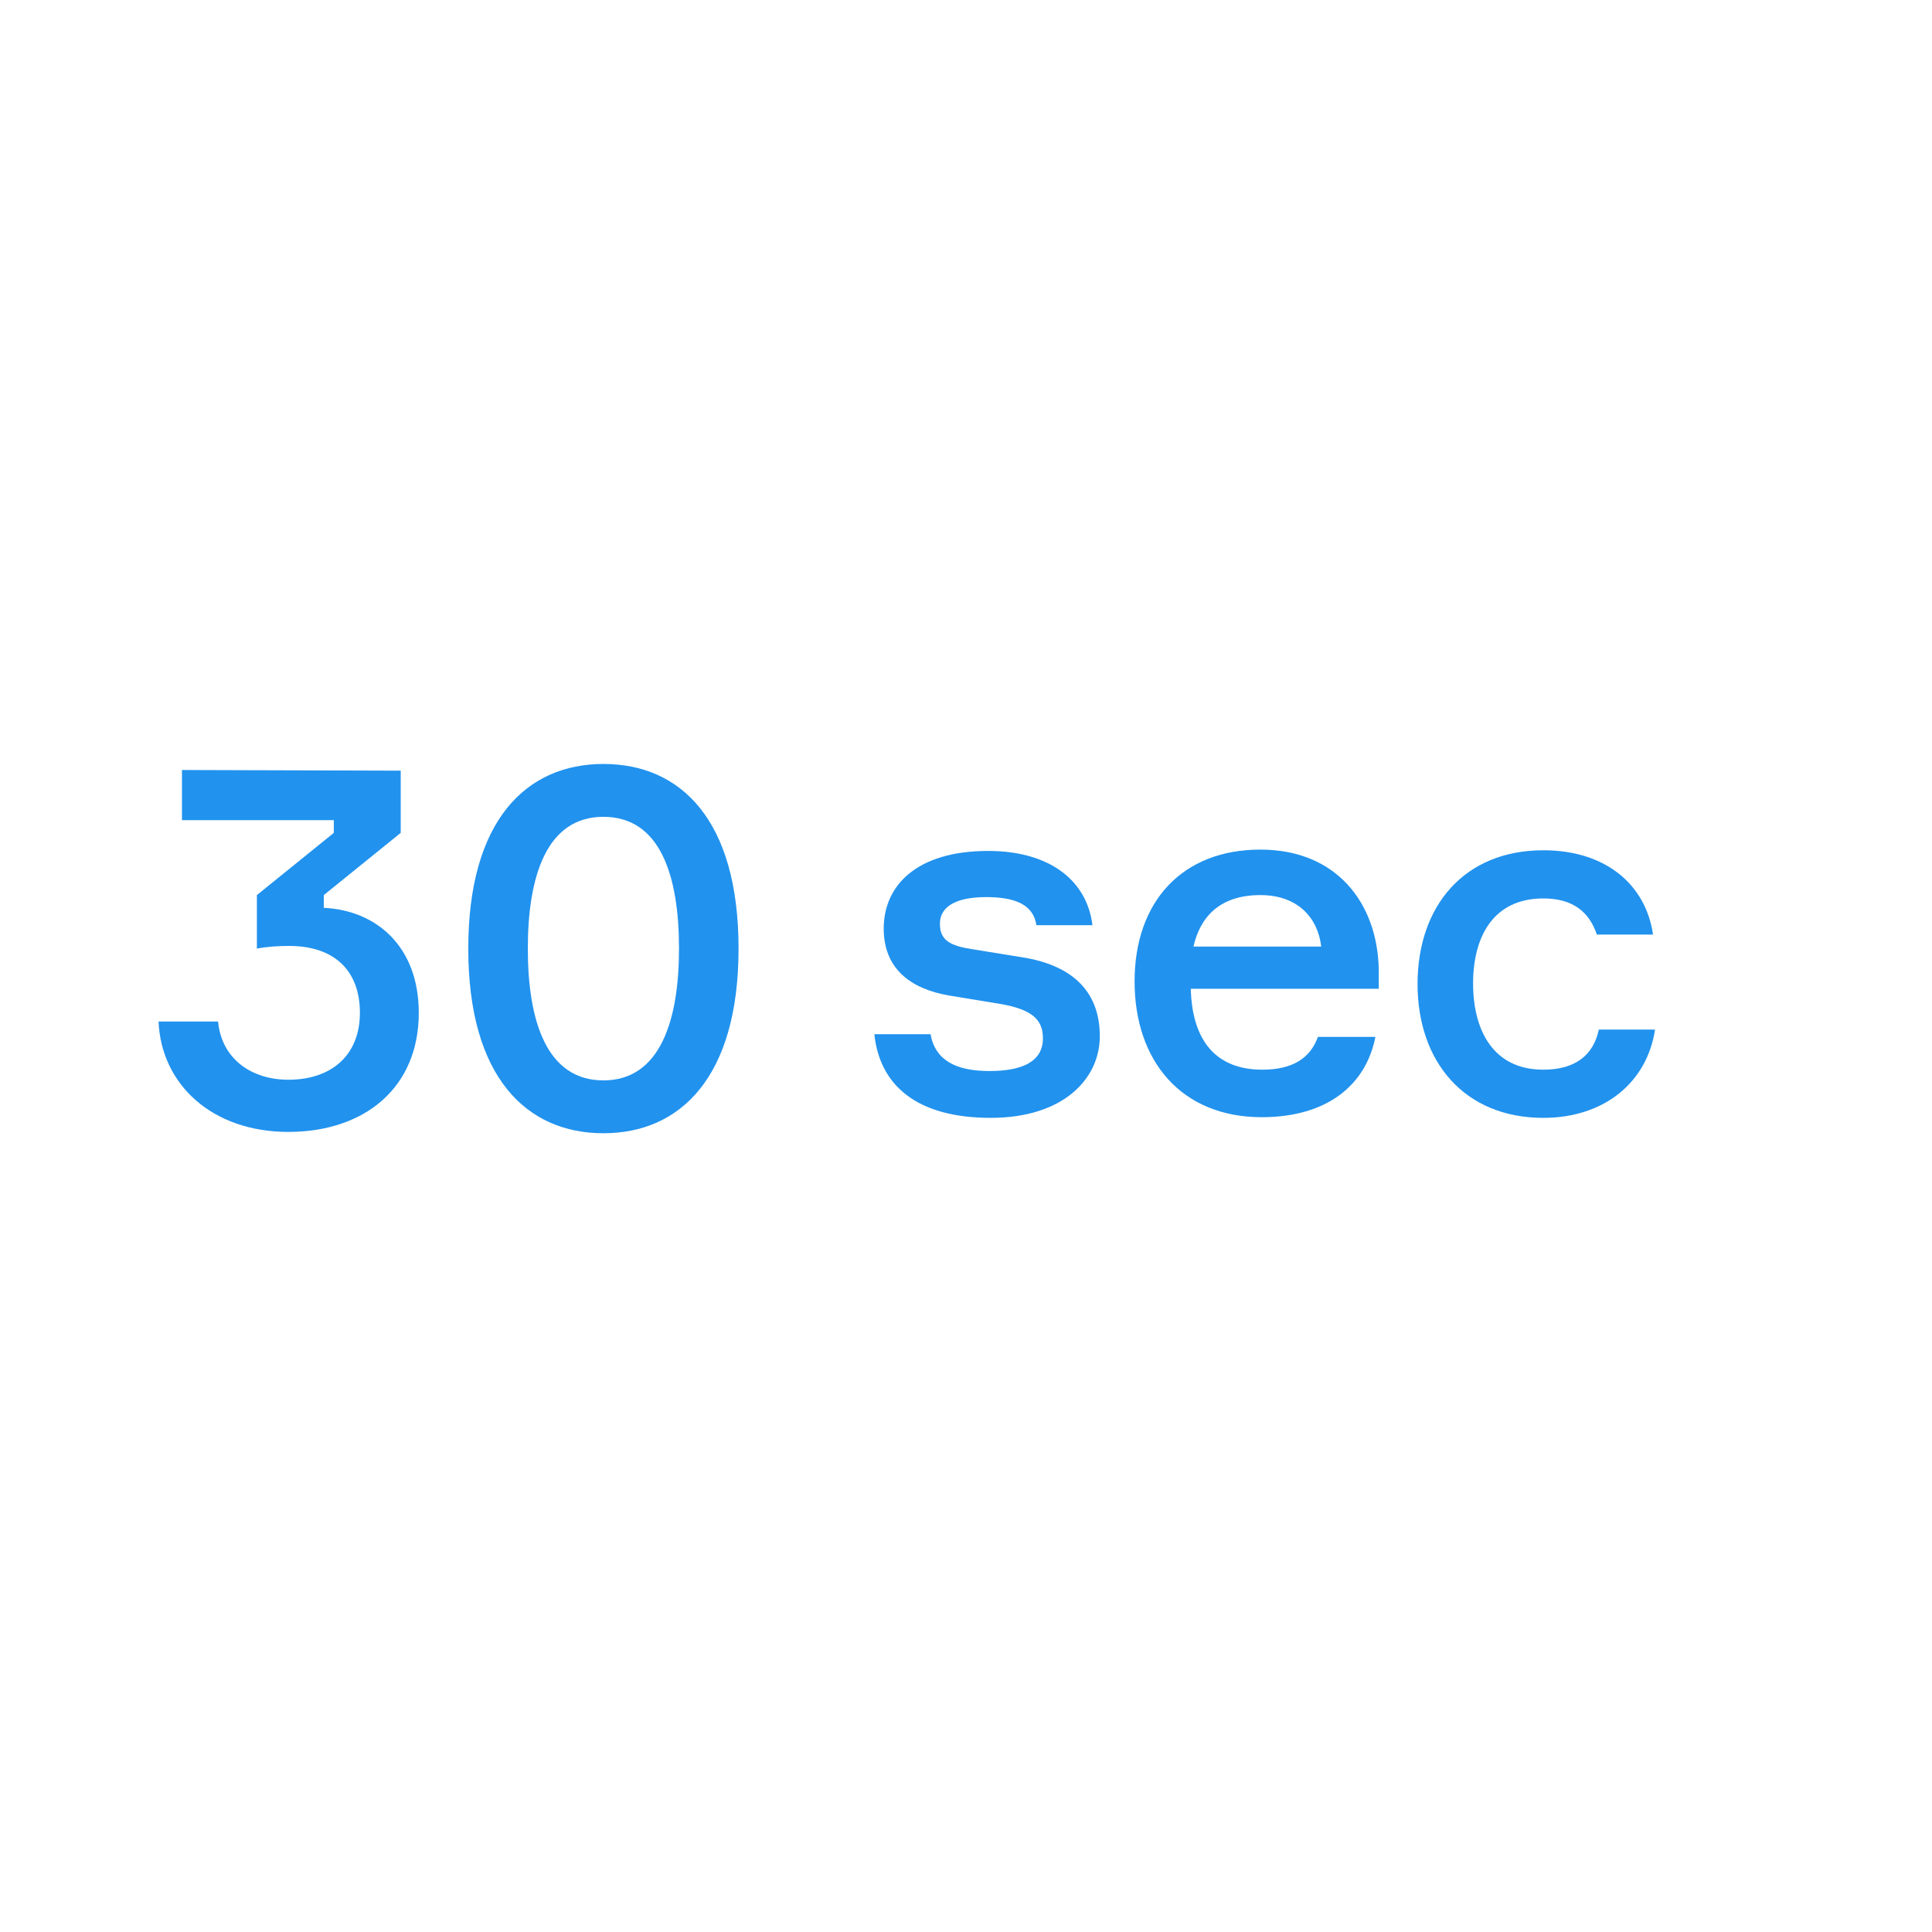 <?xml version="1.0" encoding="UTF-8"?> <!-- Generator: Adobe Illustrator 23.0.2, SVG Export Plug-In . SVG Version: 6.00 Build 0) --> <svg xmlns="http://www.w3.org/2000/svg" xmlns:xlink="http://www.w3.org/1999/xlink" id="Слой_1" x="0px" y="0px" viewBox="0 0 288.8 288.8" style="enable-background:new 0 0 288.8 288.8;" xml:space="preserve"> <style type="text/css"> .st0{fill:none;} .st1{fill:#2192EE;} </style> <title>Ресурс 42</title> <g> <g id="Слой_1-2"> <rect class="st0" width="288.8" height="288.8"></rect> <path class="st1" d="M59.9,115.2v9.3l-11.5,9.3v1.9c8,0.4,14.2,5.9,14.2,15.7c0,11.2-8.1,17.8-19.5,17.8s-19-7.1-19.4-16.5h8.9 c0.5,5.5,4.9,8.7,10.5,8.7c6.6,0,10.7-3.8,10.7-10s-3.7-10-10.6-10c-1.6,0-3.2,0.1-4.8,0.4v-8l11.5-9.3v-1.9H27.2v-7.5L59.9,115.2 z"></path> <path class="st1" d="M110.4,141.8c0,19.2-8.7,27.6-20.2,27.6S70,161,70,141.8s8.7-27.6,20.2-27.6S110.4,122.5,110.4,141.8z M101.5,141.8c0-10.9-2.8-19.7-11.3-19.7s-11.3,8.9-11.3,19.7s2.8,19.7,11.3,19.7S101.5,152.5,101.5,141.8z"></path> <g> <path class="st1" d="M154.9,138.2c-0.5-3.2-3.6-4.1-7.5-4.1c-4.1,0-6.9,1.2-6.9,4c0,2.5,1.6,3.3,4.9,3.8l7.4,1.2 c7,1.1,11.6,4.7,11.6,11.8c0,6.4-5.5,12.2-16.3,12.2c-11.1,0-16.6-4.9-17.4-12.5h8.4c0.7,3.9,3.8,5.5,8.8,5.5c4.9,0,8-1.4,8-4.9 c0-2.9-1.8-4.3-6.2-5.1l-7.9-1.3c-5.7-1-9.7-4-9.7-10c0-6.4,4.9-11.6,15.6-11.6c9.3,0,14.8,4.5,15.6,11.1H154.9z"></path> <path class="st1" d="M206.1,147.8H178c0.2,7.8,3.8,12.1,10.7,12.1c4.6,0,7.2-1.8,8.3-4.9h8.6c-1.4,7.1-7.1,12-17,12 c-12,0-19-8.4-19-20.3c0-11.9,7.1-19.7,18.8-19.7c11.4,0,17.5,8,17.7,17.9V147.8z M178.4,141.5h19.1c-0.5-4.3-3.5-7.7-9.1-7.7 C182.3,133.8,179.4,137.1,178.4,141.5z"></path> <path class="st1" d="M247.4,153.9c-1.2,7.9-7.6,13.2-16.7,13.2c-11.8,0-18.8-8.4-18.8-20c0-11.7,7-20,18.8-20 c9.3,0,15.3,5.1,16.4,12.6h-8.4c-1.1-3.3-3.5-5.4-8-5.4c-7.6,0-10.5,5.9-10.5,12.7c0,7,3,12.9,10.5,12.9c4.8,0,7.5-2.2,8.3-6 H247.4z"></path> </g> </g> </g> </svg> 
